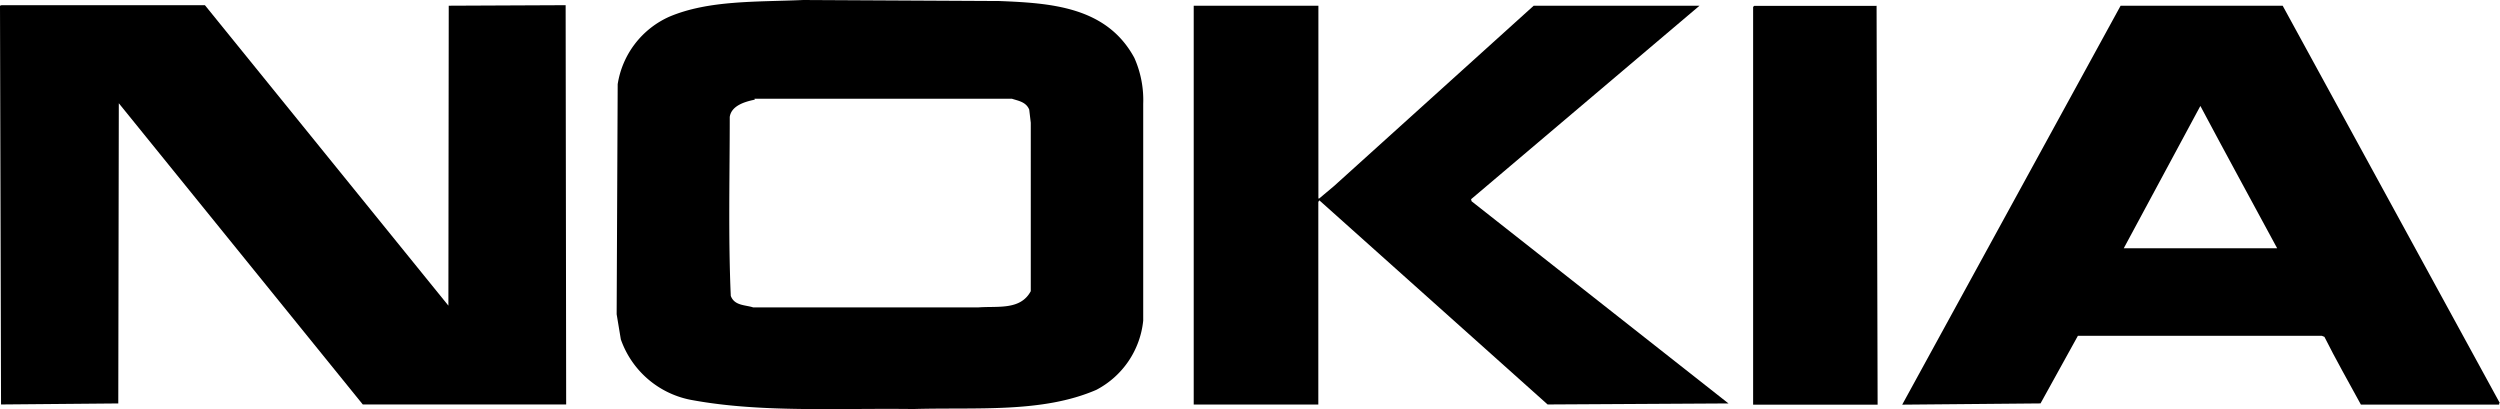 <svg xmlns="http://www.w3.org/2000/svg" width="109" height="17.835" viewBox="0 0 109 17.835"><defs><style>.a{fill-rule:evenodd;}</style></defs><path class="a" d="M19.55,13.4,19.565.323,24.662.3l.023,17.409H15.818L5.18,4.575,5.157,17.664l-5.112.045L0,.323.068.3H8.934L19.55,13.4Z" transform="translate(0 -0.074)"/><path class="a" d="M106.763.33l.045,17.394H101.38V.383l.045-.045h5.361Z" transform="translate(-24.944 -0.081)"/><path class="a" d="M74.466,8.722l.023.023.656-.55L83.853.33h7.23l-9.96,8.437.023.09,11.2,8.814-7.886.045-9.952-8.9-.045.068v8.836H69.03V.33h5.436V8.722Z" transform="translate(-16.984 -0.081)"/><path class="a" d="M52.345.045c2.262.09,4.682.249,5.888,2.481a4.524,4.524,0,0,1,.385,2v9.455a3.845,3.845,0,0,1-2.043,3.016c-2.367,1.025-5.232.754-7.984.837-3.25-.045-6.59.166-9.613-.385a4.049,4.049,0,0,1-3.136-2.654L35.66,13.7l.045-10.028A3.876,3.876,0,0,1,37.967.724C39.686,0,41.775.09,43.8,0Zm-10.661,4.3c-.452.09-1.025.271-1.093.754,0,2.594-.068,5.232.045,7.8.158.437.641.392.98.505h9.8c.844-.068,1.847.136,2.3-.709V5.353l-.068-.573c-.136-.339-.483-.385-.754-.475H41.669Z" transform="translate(-8.774)"/><path class="a" d="M136.027,17.648v.075H130c-.543-1-1.093-1.96-1.591-2.956l-.113-.045H117.66l-1.629,2.948L110,17.724,119.523.33h7.065l9.477,17.341ZM123,4.7l-3.34,6.205h6.688C125.23,8.835,124.084,6.739,123,4.7Z" transform="translate(-27.064 -0.081)"/></svg>